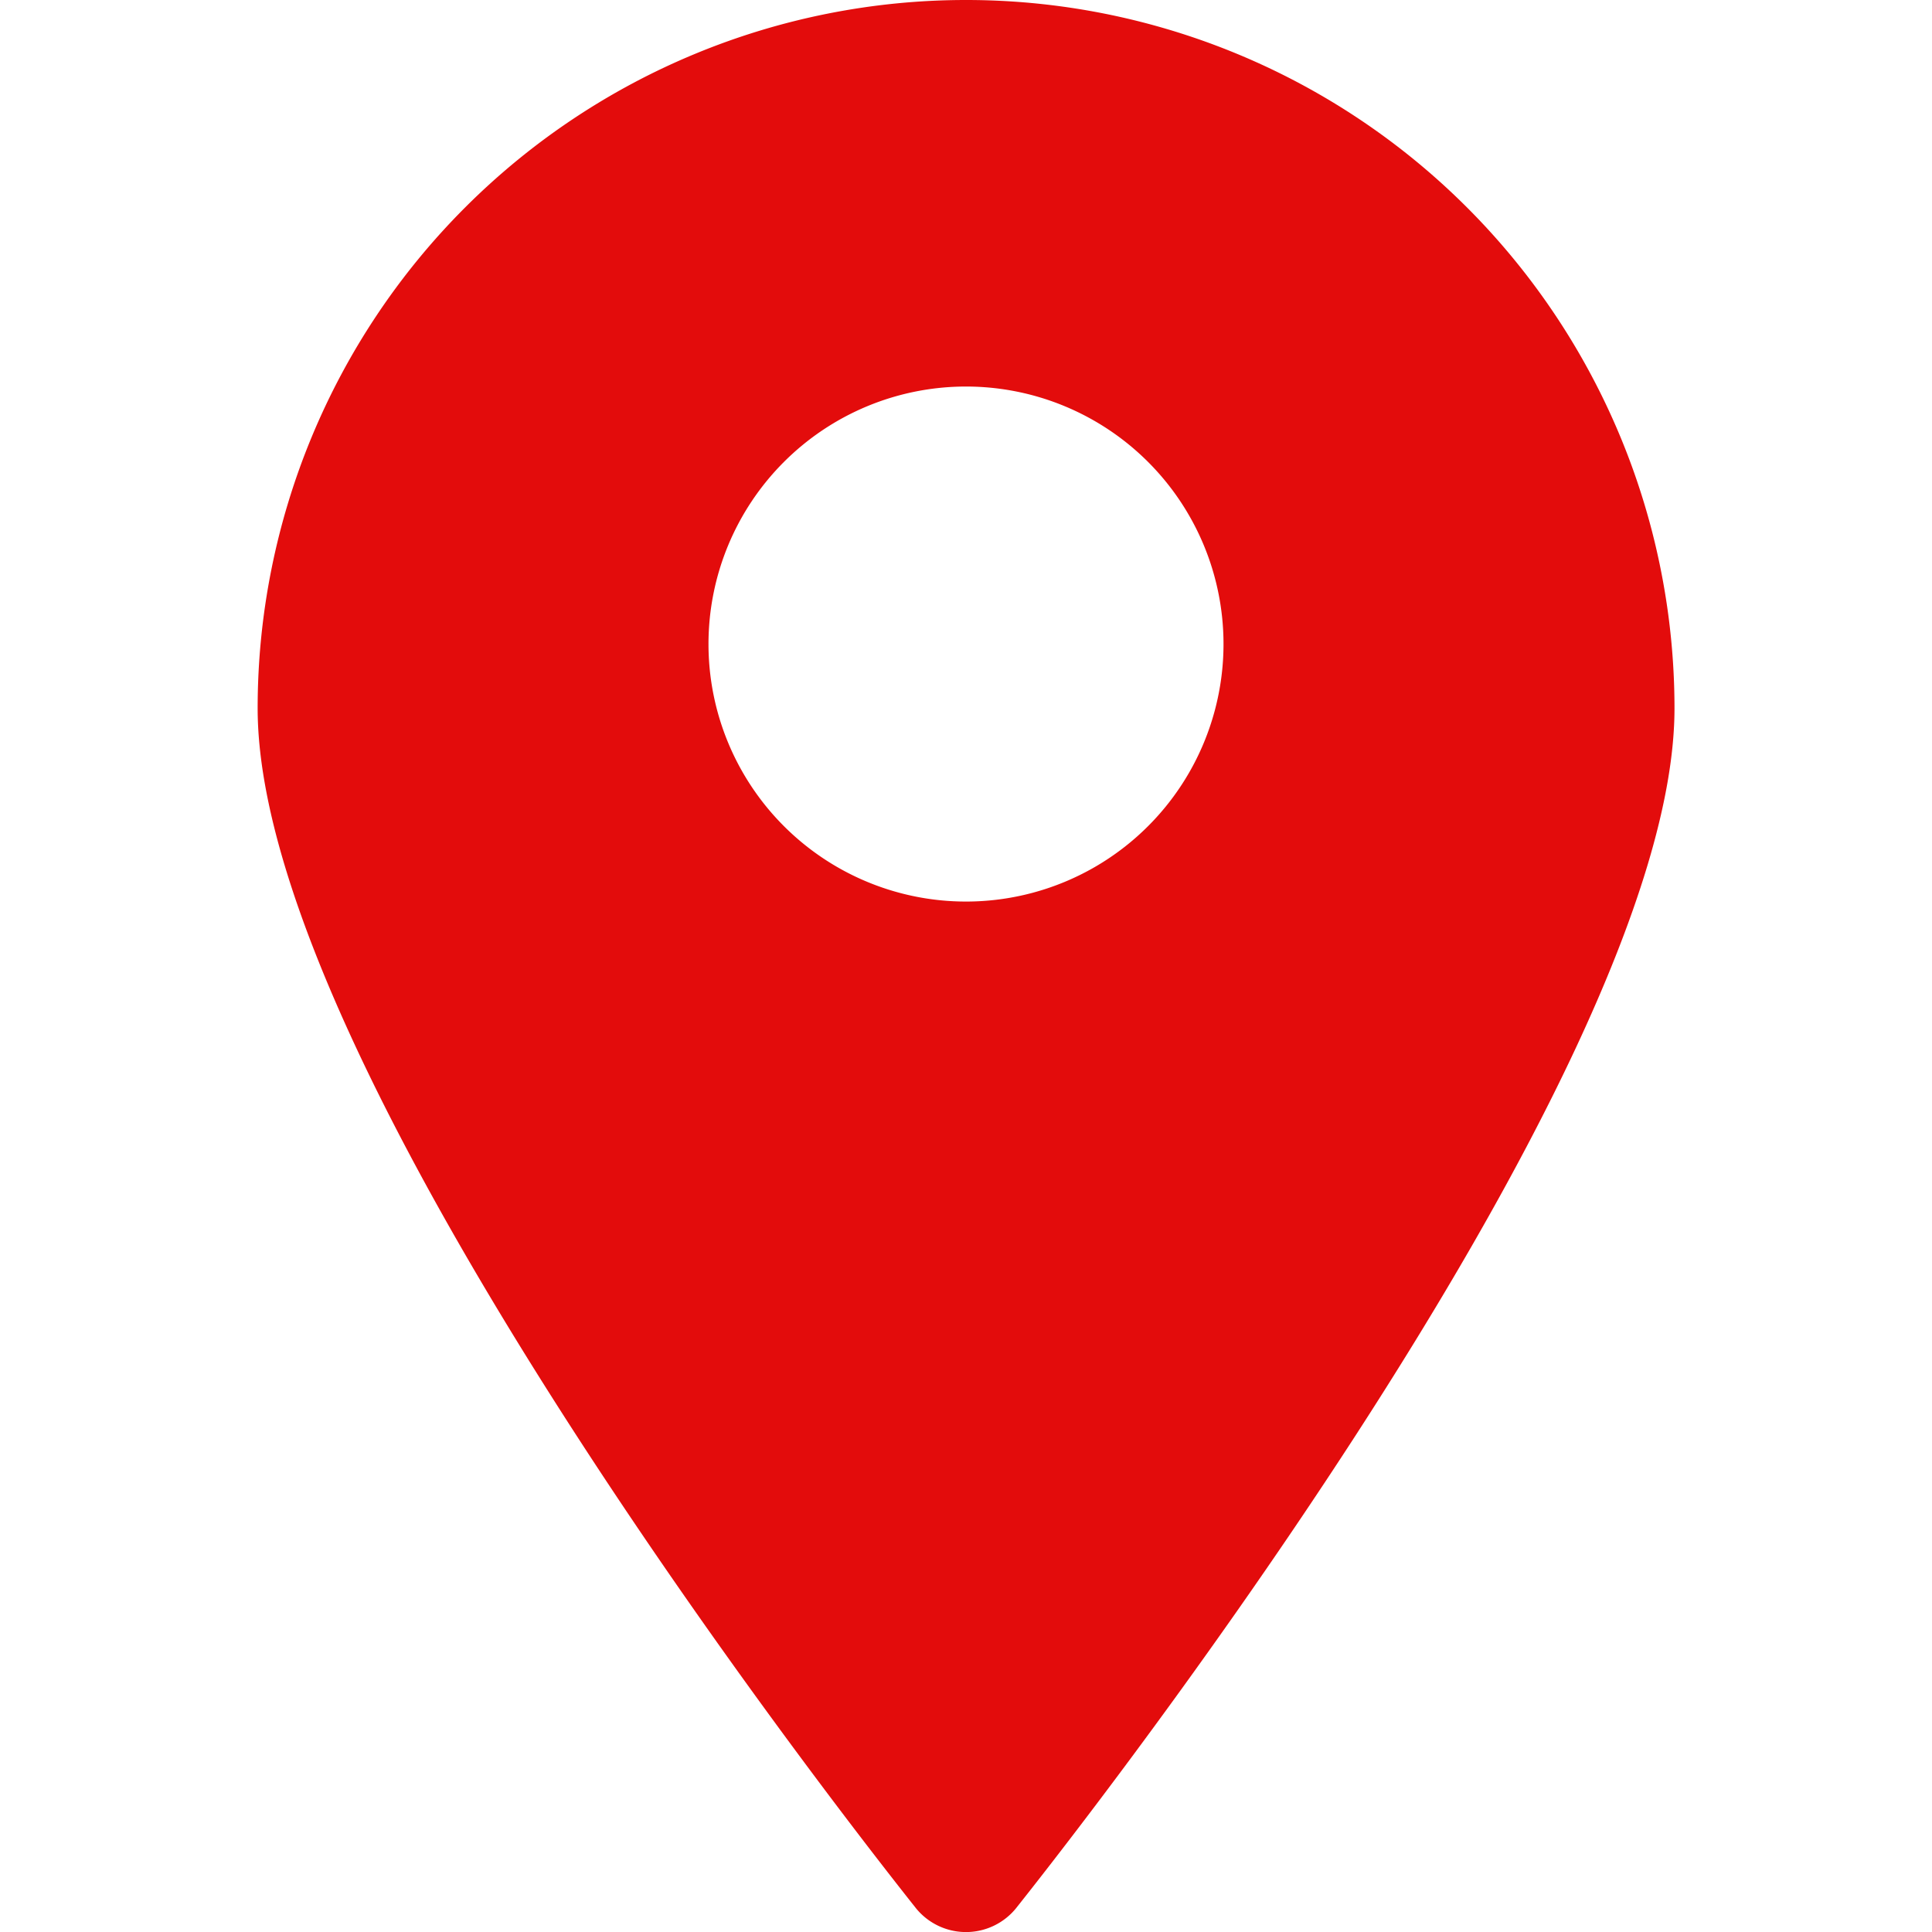 <svg xmlns="http://www.w3.org/2000/svg" xmlns:xlink="http://www.w3.org/1999/xlink" width="14" height="14" viewBox="0 0 14 14">
  <defs>
    <clipPath id="clip-path">
      <rect id="Rectangle_6942" data-name="Rectangle 6942" width="14" height="14" fill="#e30c0c" stroke="#484848" stroke-width="1"/>
    </clipPath>
  </defs>
  <g id="location" clip-path="url(#clip-path)">
    <g id="location-2" data-name="location" transform="translate(1.867 0)">
      <path id="Path_14254" data-name="Path 14254" d="M7.466.467A5.133,5.133,0,0,0,2.333,5.6c0,2.711,4.573,8.445,4.769,8.693a.467.467,0,0,0,.728,0C8.026,14.045,12.6,8.31,12.6,5.6A5.133,5.133,0,0,0,7.466.467ZM7.466,7A1.866,1.866,0,1,1,9.332,5.133,1.866,1.866,0,0,1,7.466,7Z" transform="translate(-2.333 -0.467)" fill="#e30c0c"/>
    </g>
  </g>
</svg>
